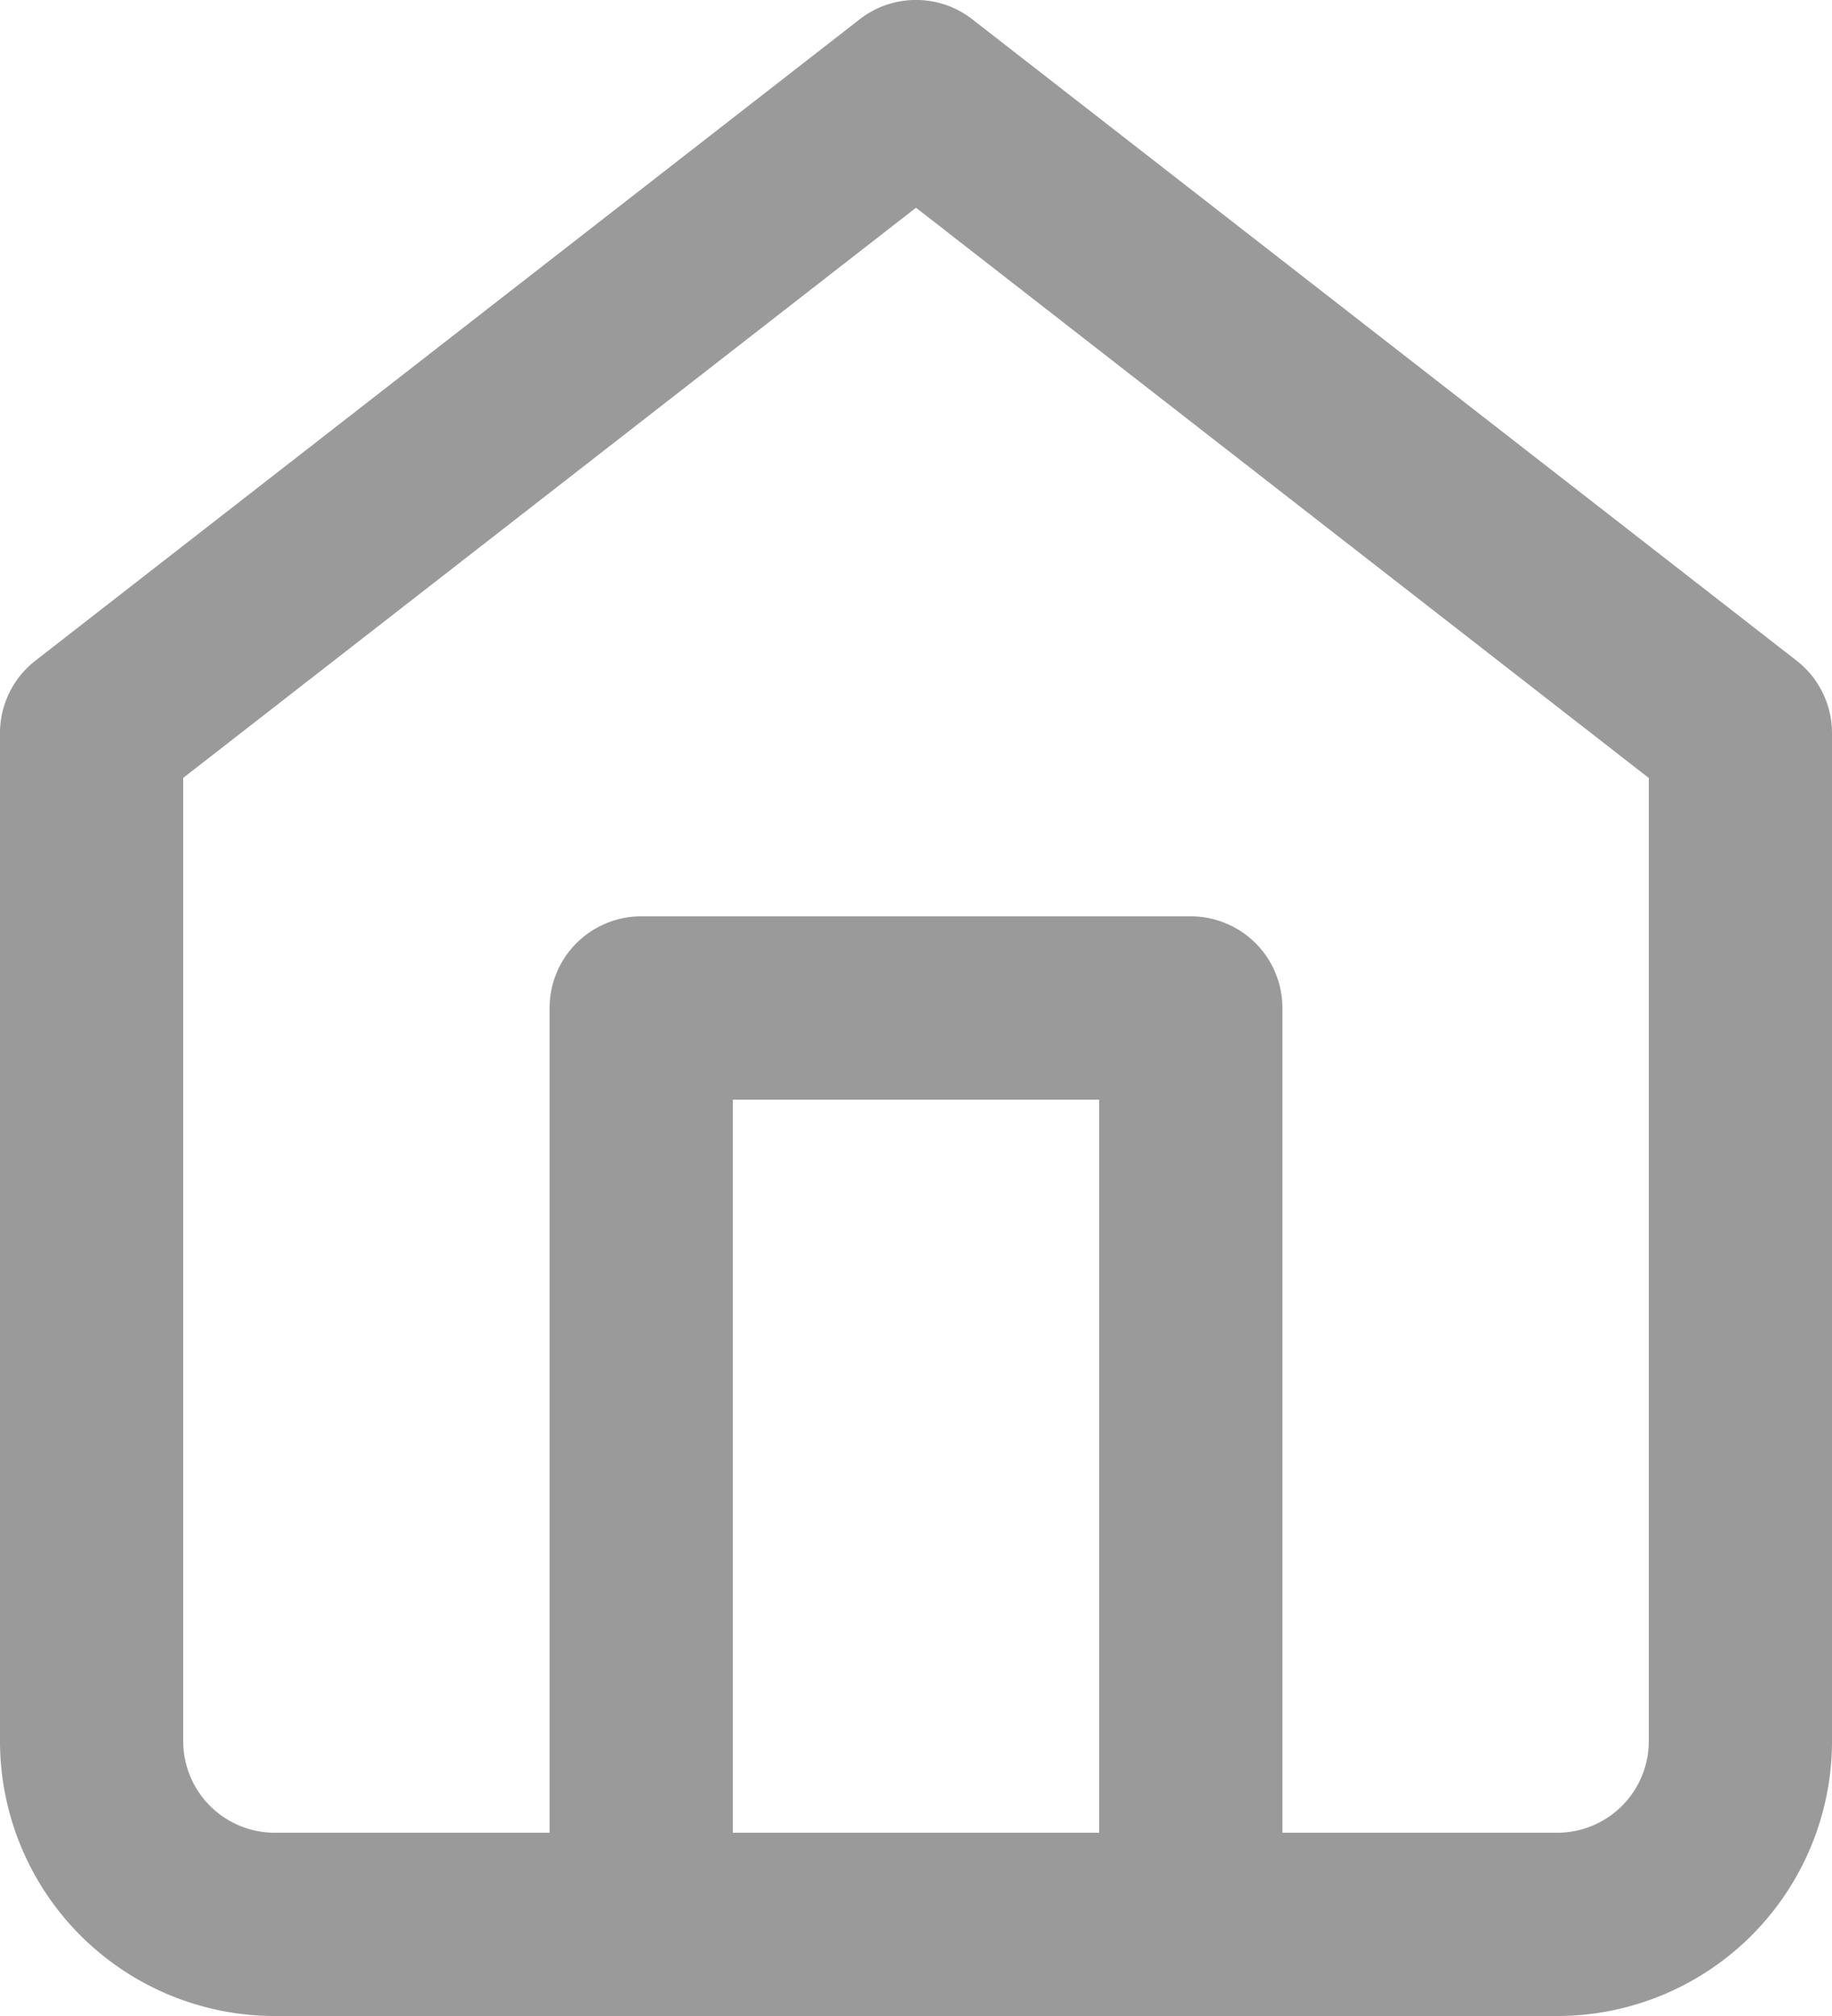 <svg xmlns="http://www.w3.org/2000/svg" xmlns:xlink="http://www.w3.org/1999/xlink" width="20" height="22" viewBox="0 0 20 22">
    <defs>
        <path id="a" d="M14 20h3a1 1 0 0 0 1-1V8.49l-8-6.223-8 6.222V19a1 1 0 0 0 1 1h3v-9a1 1 0 0 1 1-1h6a1 1 0 0 1 1 1v9zm-2 0v-8H8v8h4zM.386 7.21l9-7a1 1 0 0 1 1.228 0l9 7A1 1 0 0 1 20 8v11a3 3 0 0 1-3 3H3a3 3 0 0 1-3-3V8a1 1 0 0 1 .386-.79z"/>
    </defs>
    <use fill="#9A9A9A" fill-rule="nonzero" xlink:href="#a"/>
</svg>
